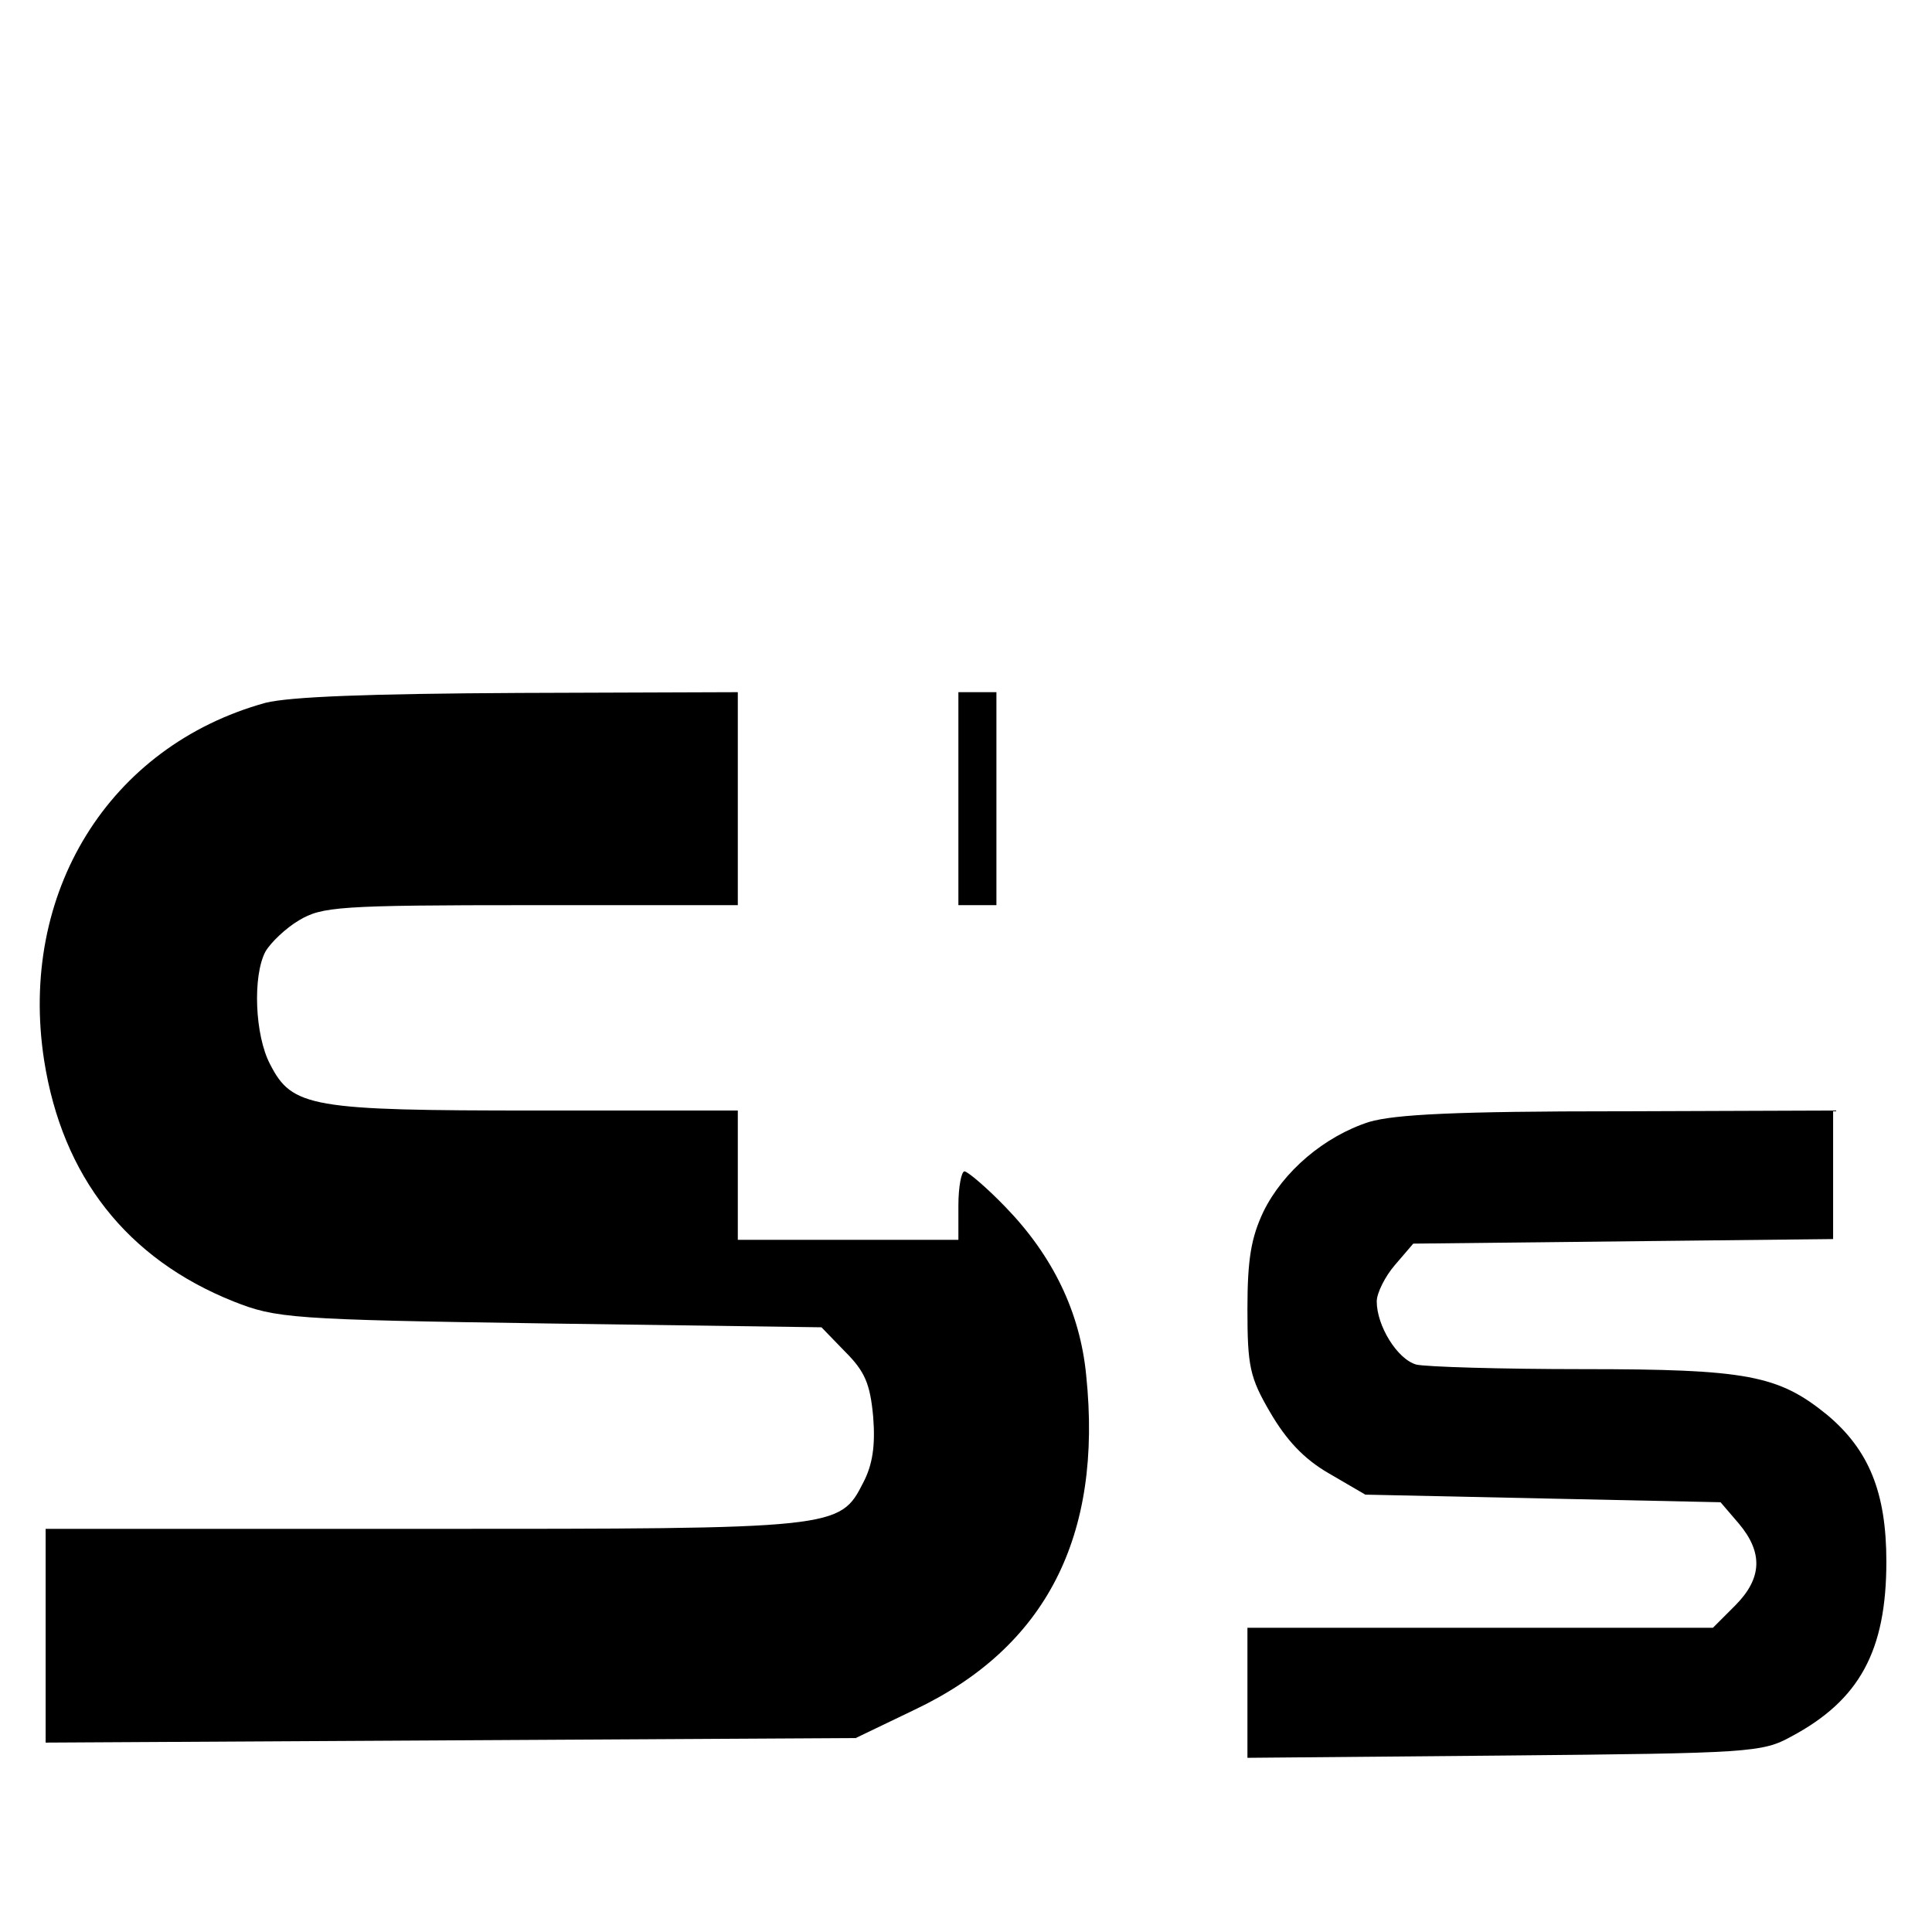 <?xml version="1.0" standalone="no"?>
<!DOCTYPE svg PUBLIC "-//W3C//DTD SVG 20010904//EN"
 "http://www.w3.org/TR/2001/REC-SVG-20010904/DTD/svg10.dtd">
<svg version="1.0" xmlns="http://www.w3.org/2000/svg"
     width="254pt" height="254pt" viewBox="0 0 254 254"
     preserveAspectRatio="xMidYMid meet">
    <g transform="translate(0,254) scale(0.1,-0.1)"
       fill="#000000" stroke="none">
        <path d="M349 1616 c-206 -57 -325 -250 -291 -470 24 -153 109 -261 249 -317
56 -22 73 -24 415 -29 l358 -5 31 -32 c26 -26 33 -42 37 -86 3 -38 -1 -63 -13
-86 -31 -61 -33 -61 -580 -61 l-495 0 0 -140 0 -141 533 3 532 3 77 37 c173
82 248 228 226 440 -8 83 -44 157 -106 221 -25 26 -50 47 -54 47 -4 0 -8 -20
-8 -45 l0 -45 -145 0 -145 0 0 85 0 85 -265 0 c-296 0 -321 4 -350 61 -20 38
-23 116 -6 148 7 12 27 31 44 41 30 18 52 20 305 20 l272 0 0 140 0 140 -287
-1 c-200 -1 -302 -5 -334 -13z"/>
        <path d="M1260 1490 l0 -140 25 0 25 0 0 140 0 140 -25 0 -25 0 0 -140z"/>
        <path d="M1800 1065 c-59 -19 -113 -65 -139 -118 -16 -34 -21 -62 -21 -128 0
-75 3 -90 30 -136 21 -36 44 -61 77 -80 l48 -28 233 -5 234 -5 24 -28 c32 -38
31 -72 -5 -108 l-29 -29 -306 0 -306 0 0 -85 0 -86 338 3 c323 3 339 4 377 25
90 48 125 113 125 230 0 91 -23 147 -78 193 -64 52 -105 60 -321 60 -108 0
-206 3 -219 6 -25 7 -52 51 -52 83 0 11 11 33 24 48 l24 28 276 3 276 3 0 85
0 84 -282 -1 c-213 0 -294 -4 -328 -14z"/>
    </g>
</svg>
